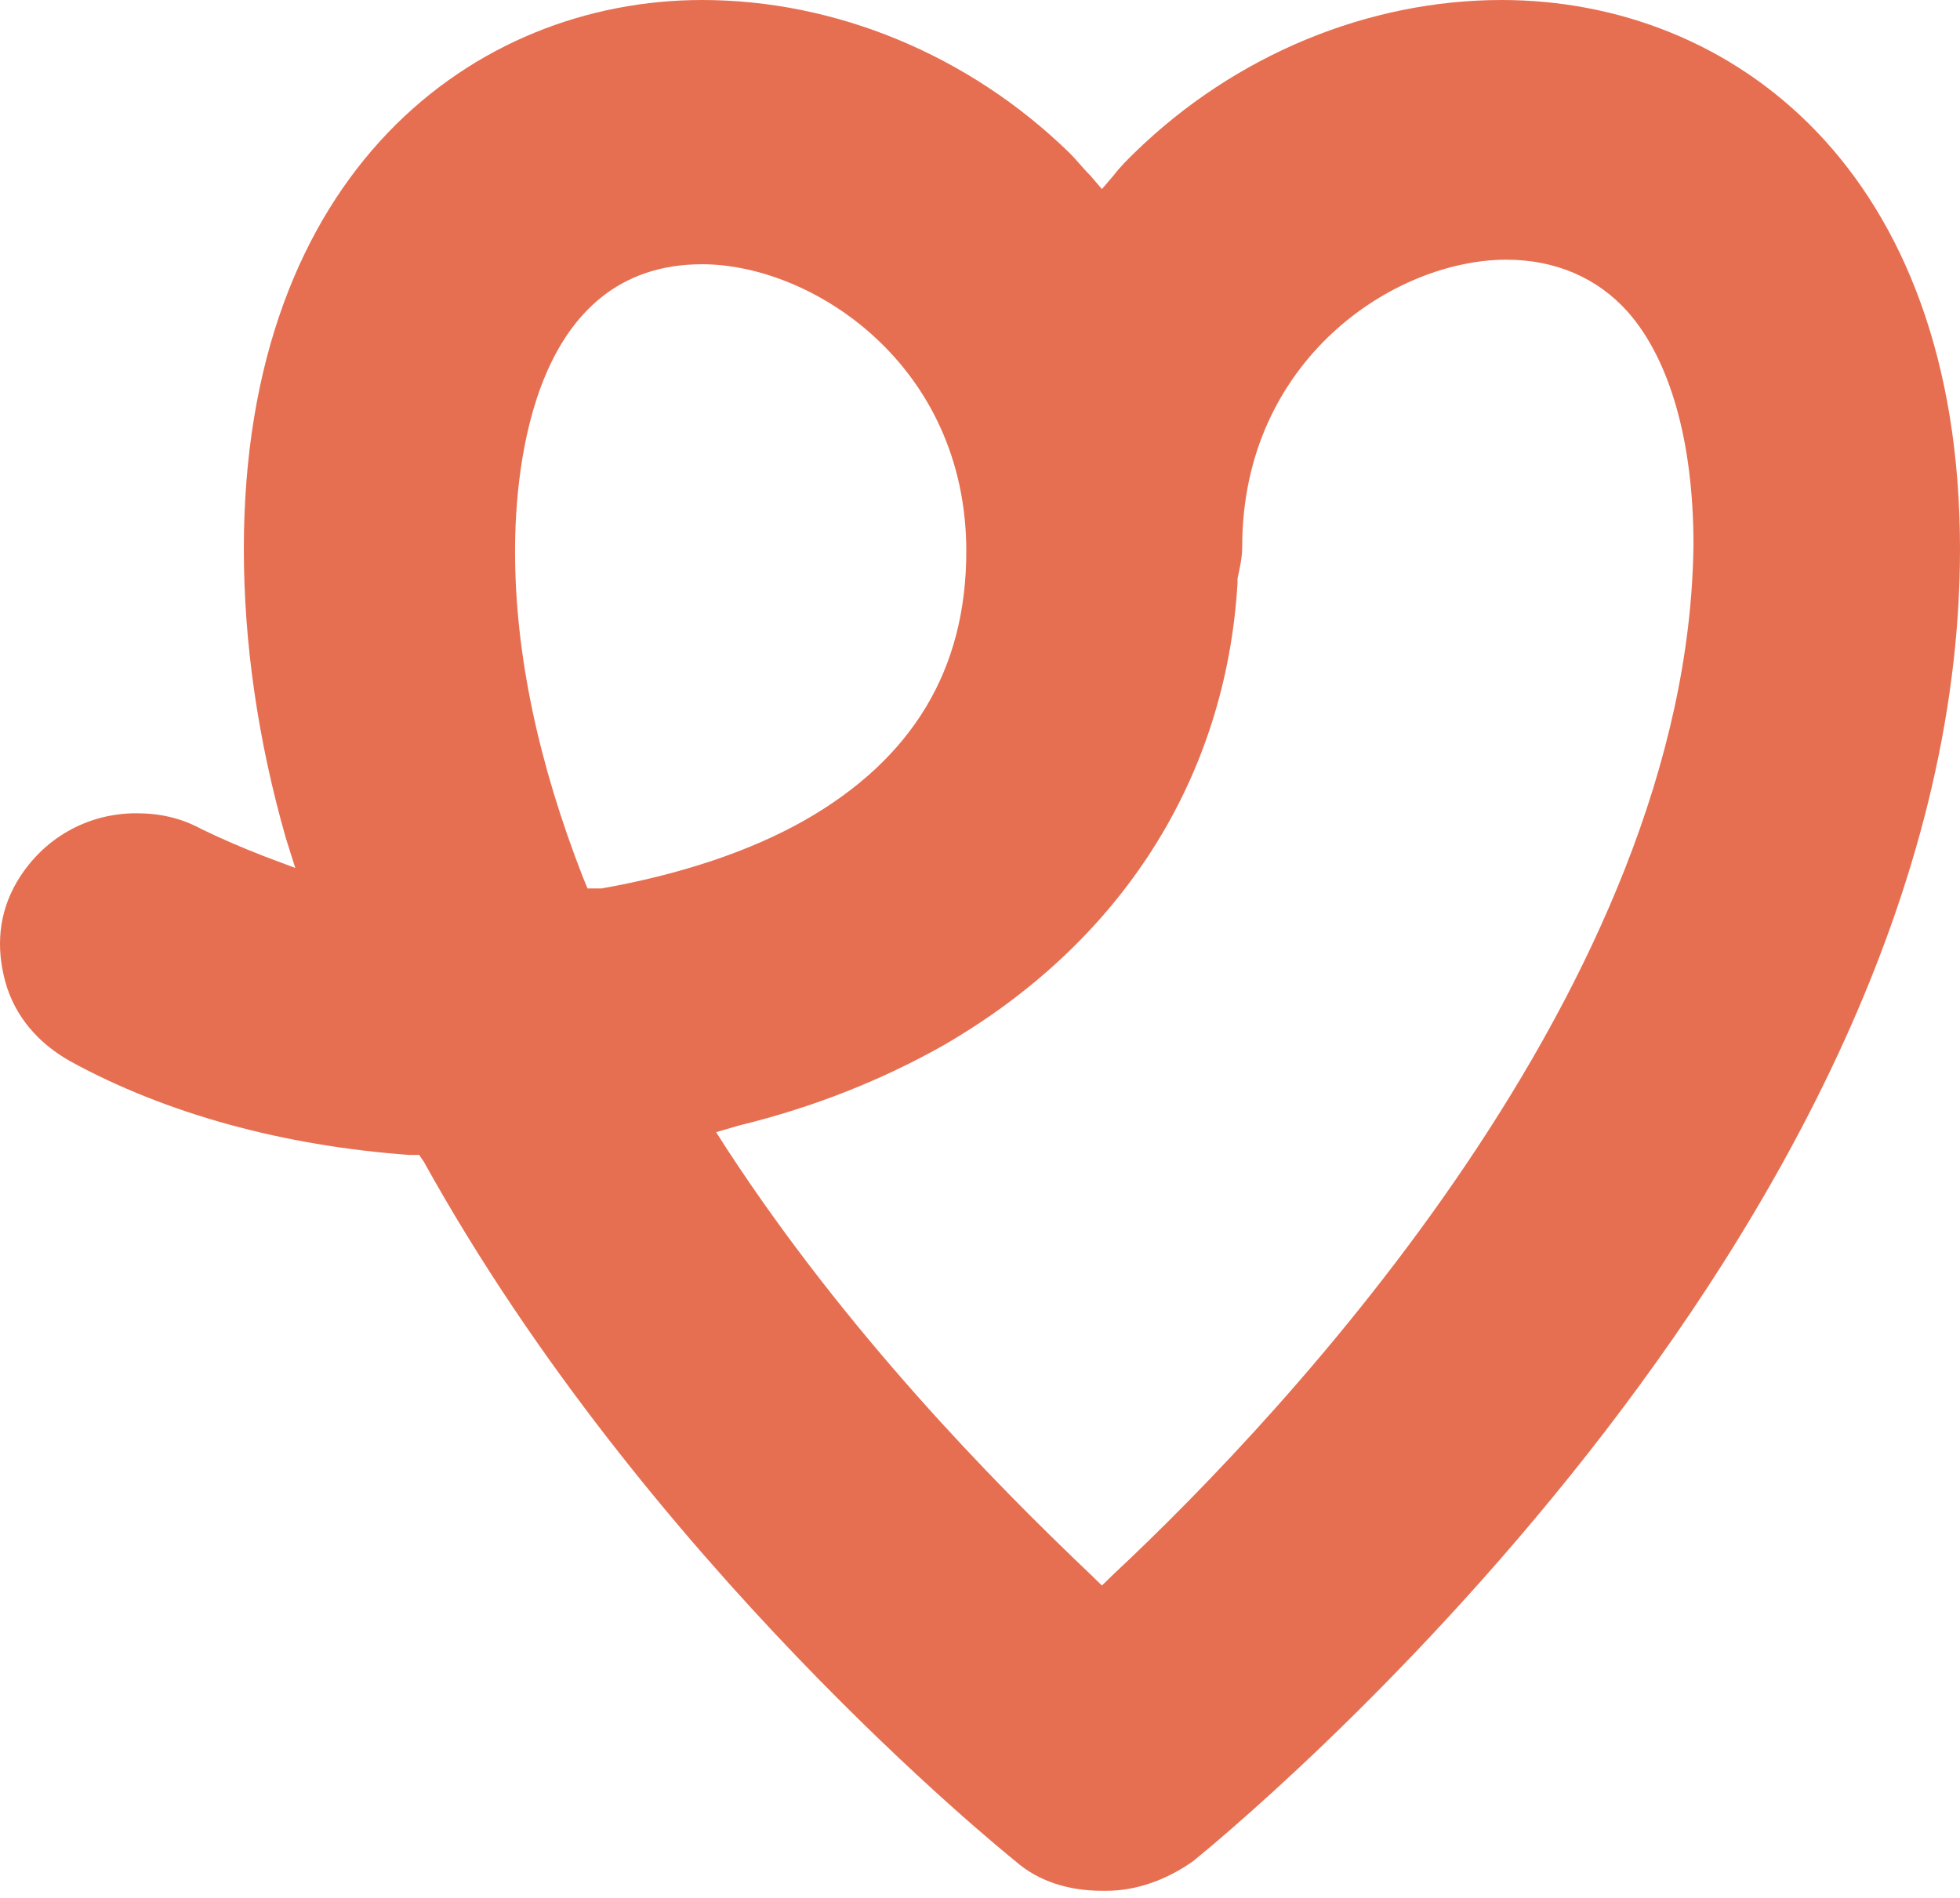 <svg width="190" height="184" viewBox="0 0 190 184" fill="none" xmlns="http://www.w3.org/2000/svg">
<path d="M190 53.222C190 16.342 167.788 0 145.576 0C132.657 0 119.738 5.3 109.991 14.796C109.312 15.459 108.632 16.121 107.952 17.005L106.818 18.33L105.685 17.005C105.005 16.342 104.325 15.459 103.645 14.796C93.899 5.3 80.98 0 68.061 0C46.075 0 23.637 16.563 23.637 53.222C23.637 62.277 24.997 71.773 27.716 81.269L28.623 84.14L25.677 83.035C23.41 82.152 21.37 81.269 19.557 80.385C17.517 79.281 15.477 78.84 13.211 78.84C8.451 78.84 4.144 81.269 1.651 85.465C-0.162 88.556 -0.389 91.869 0.518 95.182C1.425 98.494 3.691 101.144 6.864 102.911C16.157 107.99 27.49 111.082 39.729 111.965H40.636L41.089 112.628C62.621 151.496 97.072 179.321 98.432 180.425C100.699 182.413 103.645 183.296 106.818 183.296H107.272C110.218 183.296 113.165 182.192 115.658 180.425C118.378 178.217 190 119.916 190 53.222ZM56.955 86.127L56.501 85.023C52.195 73.981 49.928 63.381 49.928 53.443C49.928 45.051 51.742 25.617 68.061 25.617C78.713 25.617 93.672 35.334 93.672 53.443C93.672 64.927 88.459 73.539 78.033 79.502C72.594 82.594 65.794 84.802 58.315 86.127H56.955ZM107.952 152.6L106.818 153.704L105.685 152.6C96.166 143.545 82.113 129.191 70.554 111.524L69.421 109.757L71.687 109.094C78.94 107.328 85.513 104.678 91.406 101.365C108.632 91.427 118.831 75.527 119.964 56.535V56.314V56.093C120.191 54.989 120.418 54.105 120.418 53.001C120.418 34.893 135.15 25.176 146.029 25.176C150.789 25.176 154.869 26.942 157.815 30.255C161.895 34.893 164.162 42.843 164.162 52.781C163.708 95.402 124.724 136.92 107.952 152.6Z" fill="#E76F51"/>
</svg>
